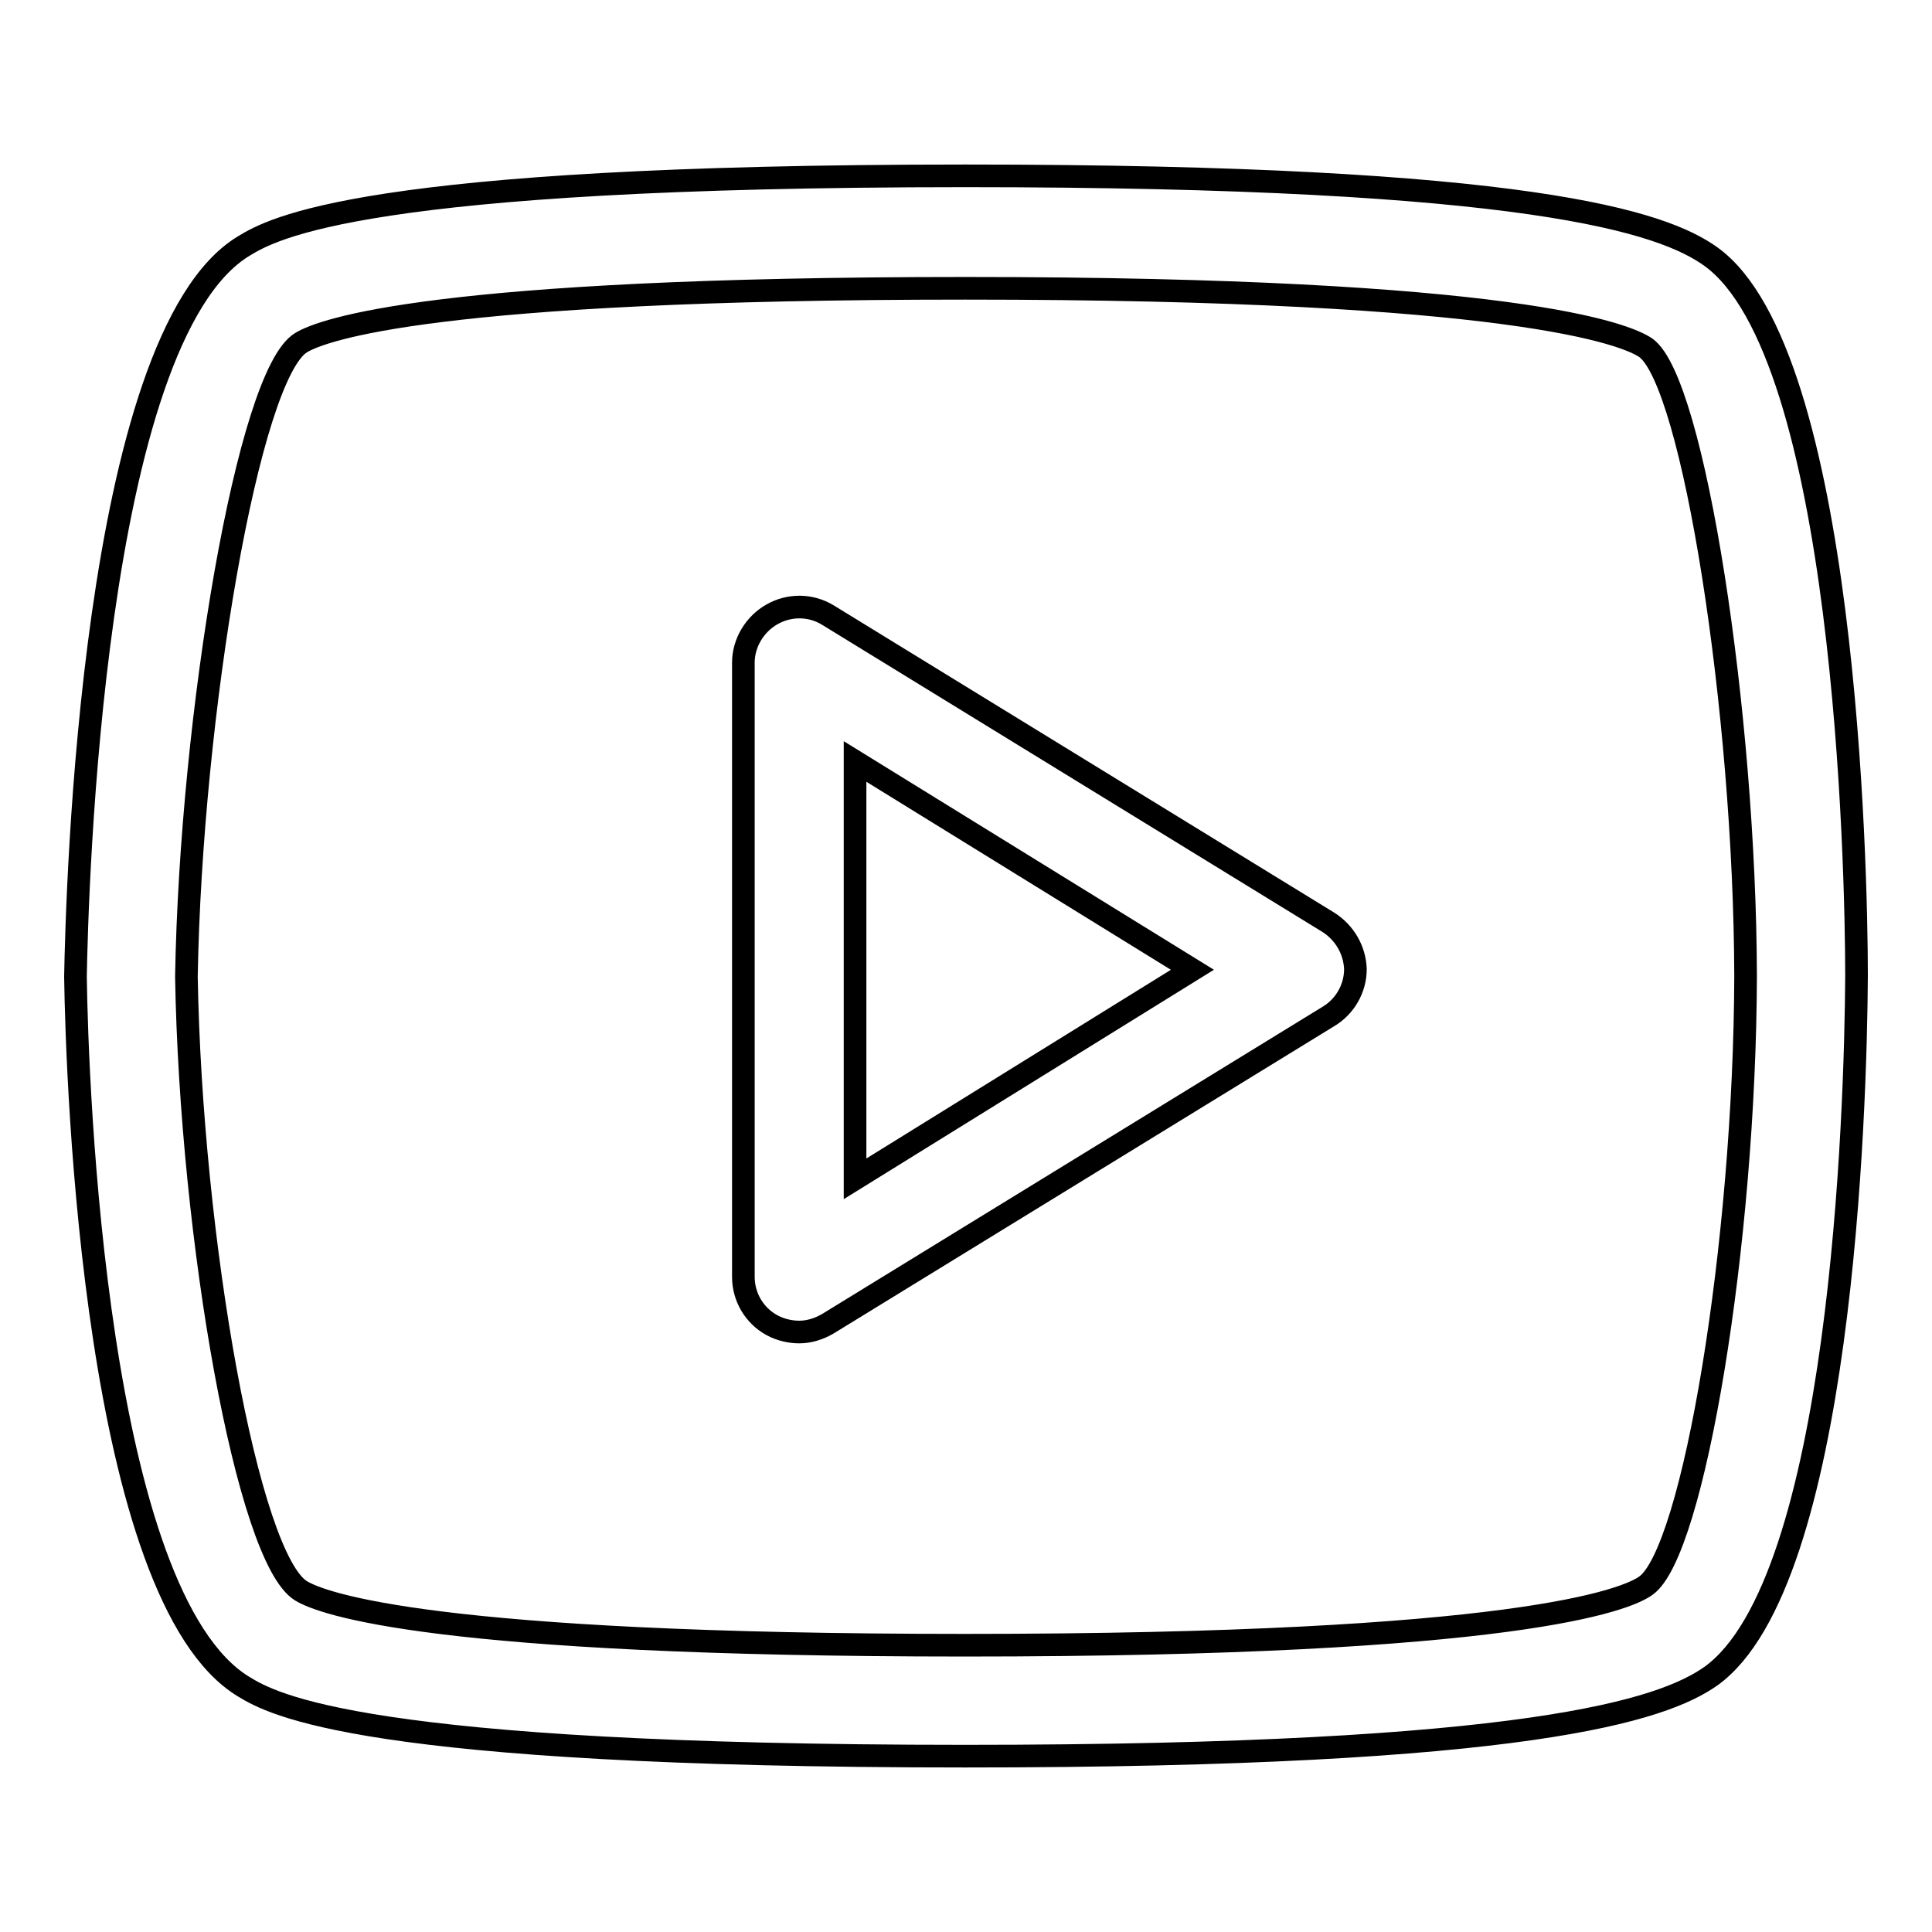 <?xml version="1.0" encoding="utf-8"?>
<!-- Svg Vector Icons : http://www.onlinewebfonts.com/icon -->
<!DOCTYPE svg PUBLIC "-//W3C//DTD SVG 1.1//EN" "http://www.w3.org/Graphics/SVG/1.1/DTD/svg11.dtd">
<svg version="1.1" xmlns="http://www.w3.org/2000/svg" xmlns:xlink="http://www.w3.org/1999/xlink" x="0px" y="0px" viewBox="0 0 256 256" enable-background="new 0 0 256 256" xml:space="preserve">
<g><g><path stroke-width="3" fill-opacity="0" stroke="#000000"  d="M226.7,34c-6.4-4.6-24.2-10.7-98.8-10.7c-79.9,0-91.8,7-95.6,9.3C12.1,44.8,10.2,118.5,10,129.4c0.2,14.4,2.6,82.2,22.3,94.1c3.8,2.3,15.6,9.2,95.6,9.2c74.6,0,92.4-6.1,98.8-10.6c17.3-12.4,19.2-74.9,19.3-92.8C246,114.8,244.5,46.8,226.7,34z M218.1,210.1c-2.6,1.9-17.3,7.9-90.2,7.9c-70.4,0-85.2-5.5-88-7.2c-7.1-4.3-14.6-46.6-15.2-81.4c0.6-34.7,8.2-79.8,15.2-84c2.8-1.7,17.6-7.2,88-7.2c72.8,0,87.6,6.1,90.2,7.9c6.3,4.6,13.1,48.2,13.2,83.2C231.2,164.8,224.4,205.6,218.1,210.1z M176,122.2l-66.3-40.7c-2.3-1.4-5.1-1.4-7.4-0.1c-2.3,1.3-3.8,3.8-3.8,6.4v81.4c0,2.6,1.4,5.1,3.8,6.4c1.1,0.6,2.4,0.9,3.6,0.9c1.3,0,2.6-0.4,3.8-1.1l66.3-40.7c2.2-1.3,3.6-3.7,3.6-6.3C179.5,125.9,178.2,123.6,176,122.2z M113.3,156.2v-55.3l44.7,27.6L113.3,156.2z"/></g></g>
</svg>